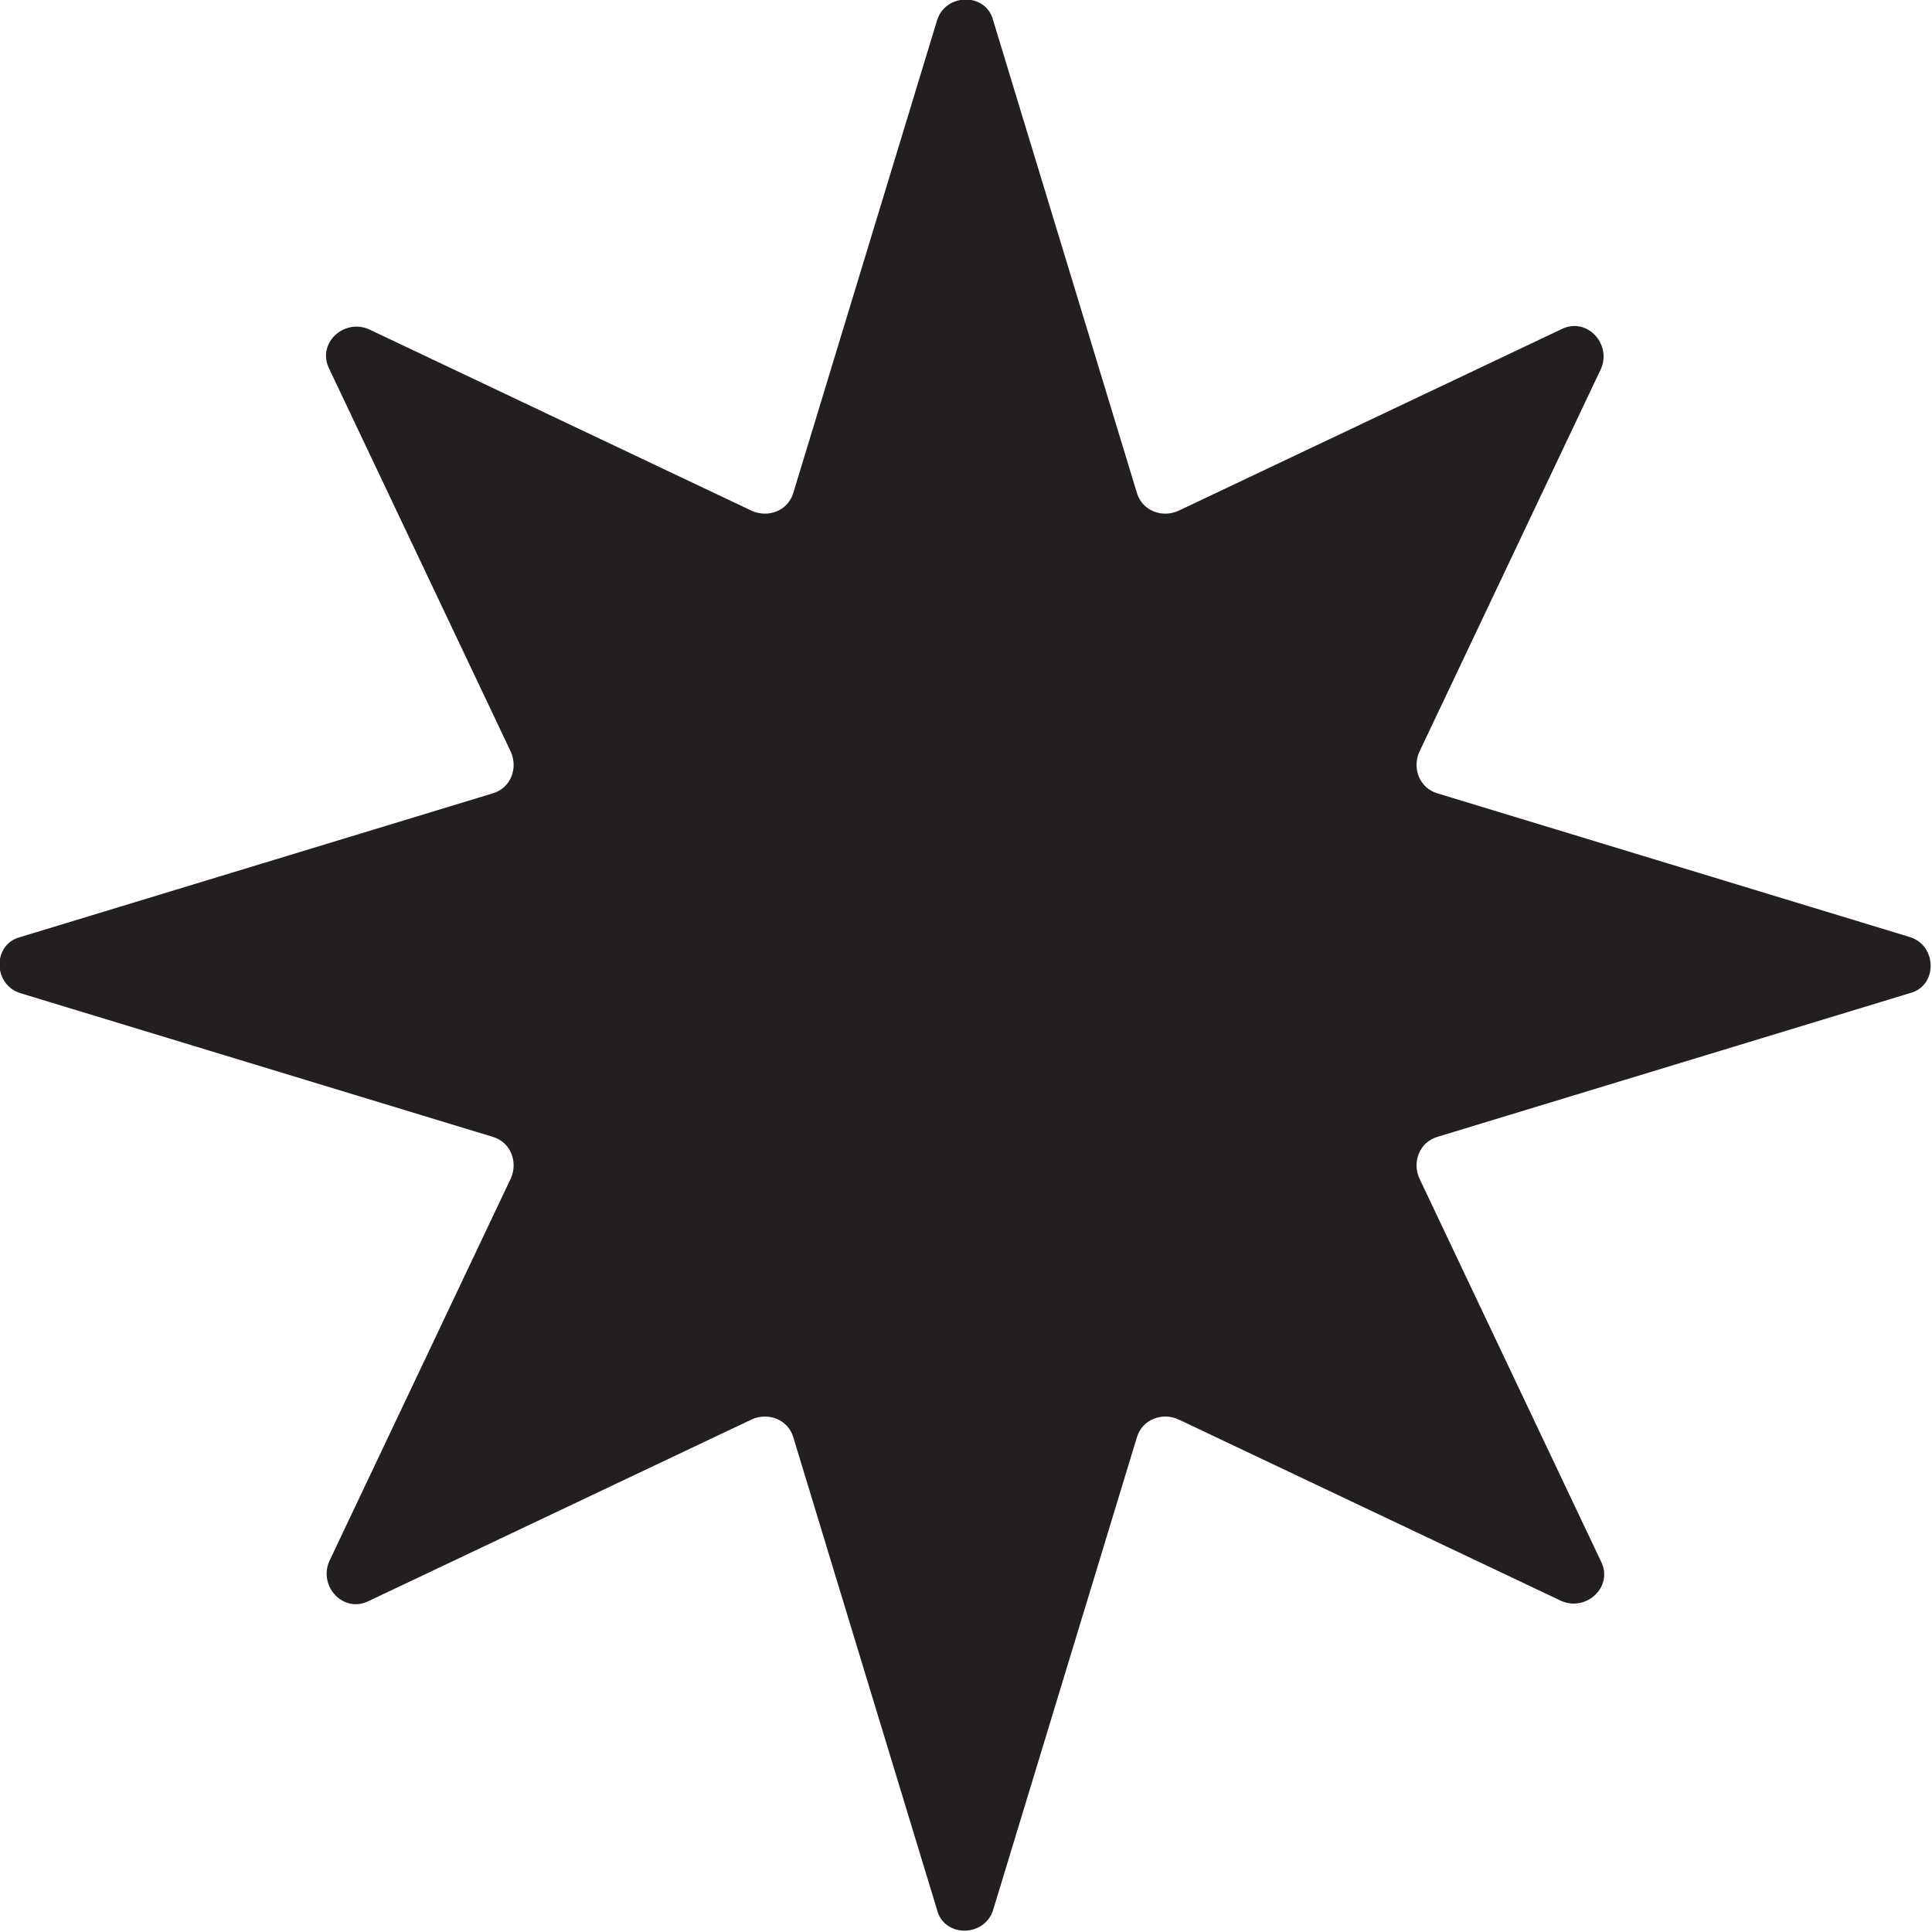 <svg viewBox="0 0 10.74 10.74" xmlns="http://www.w3.org/2000/svg" data-name="Layer 2" id="Layer_2">
  <defs>
    <style>
      .cls-1 {
        fill: #231f20;
      }
    </style>
  </defs>
  <g data-name="Layer 2" id="Layer_2-2">
    <path d="M5.52.11l.8,2.63c.03.1.14.14.23.1l2.13-1.01c.14-.07.28.08.22.22l-1.01,2.13c-.04.09,0,.2.1.23l2.63.8c.15.05.15.27,0,.31l-2.63.8c-.1.03-.14.14-.1.23l1.01,2.13c.07.14-.08.28-.22.22l-2.13-1.01c-.09-.04-.2,0-.23.1l-.8,2.63c-.05.15-.27.15-.31,0l-.8-2.63c-.03-.1-.14-.14-.23-.1l-2.13,1.01c-.14.07-.28-.08-.22-.22l1.01-2.13c.04-.09,0-.2-.1-.23L.11,5.52c-.15-.05-.15-.27,0-.31l2.63-.8c.1-.03.14-.14.1-.23l-1.01-2.13c-.07-.14.08-.28.22-.22l2.13,1.01c.09.04.2,0,.23-.1L5.21.11c.05-.15.27-.15.31,0Z" class="cls-1"></path>
  </g>
</svg>